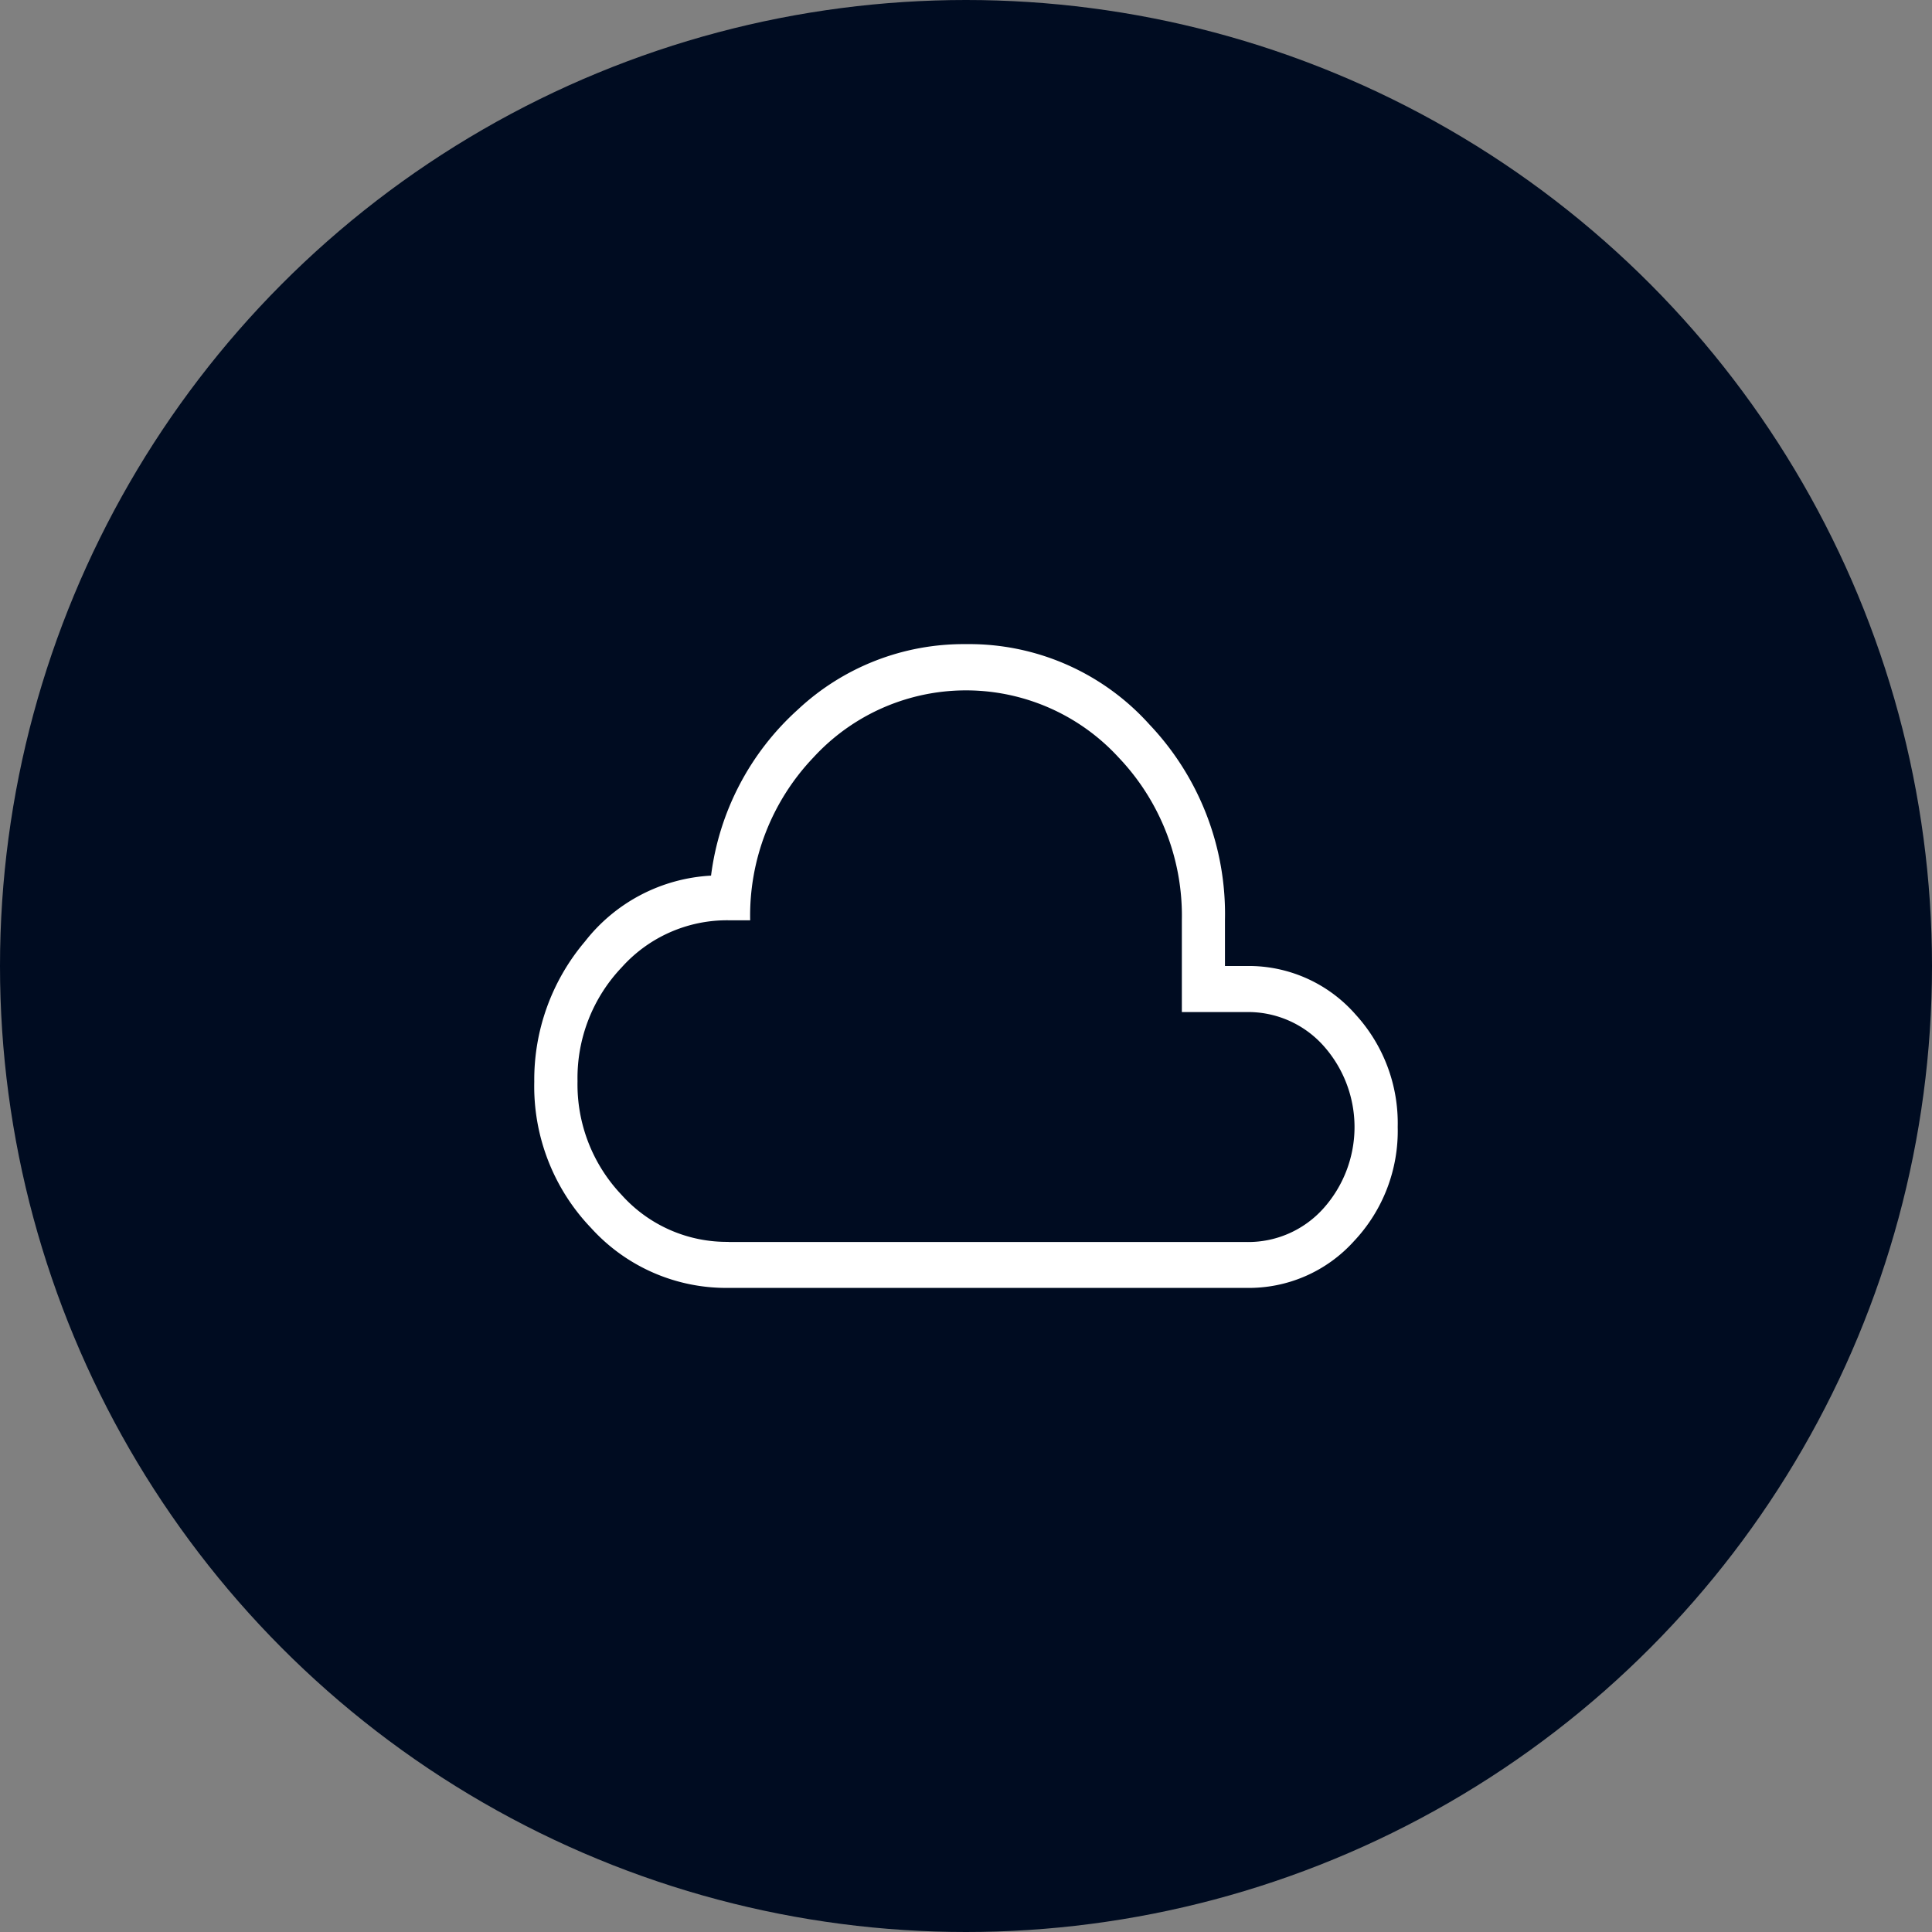 <svg xmlns="http://www.w3.org/2000/svg" xmlns:xlink="http://www.w3.org/1999/xlink" width="80" height="80" viewBox="0 0 80 80">
  <rect x="0" y="0" width="80" height="80" fill="#808080" stroke="none"/>
  <defs>
    <clipPath id="clip-path">
      <rect id="Rectangle_6838" data-name="Rectangle 6838" width="52" height="52" fill="#fff"/>
    </clipPath>
  </defs>
  <g id="Group_15102" data-name="Group 15102" transform="translate(-61.943 14.032)">
    <circle id="Ellipse_22" data-name="Ellipse 22" cx="40" cy="40" r="40" transform="translate(61.943 -14.032)" fill="#000c21"/>
    <g id="Group_15105" data-name="Group 15105" transform="translate(75.943 -0.033)">
      <g id="Group_15105-2" data-name="Group 15105" clip-path="url(#clip-path)">
        <path id="Path_34321" data-name="Path 34321" d="M11.794,32.506a7.548,7.548,0,0,1-5.7-2.487,8.476,8.476,0,0,1-2.347-6.047,8.852,8.852,0,0,1,2.1-5.811,7.1,7.1,0,0,1,5.22-2.726,11.136,11.136,0,0,1,3.592-6.873,10.045,10.045,0,0,1,6.961-2.713,10.034,10.034,0,0,1,7.6,3.328,11.4,11.4,0,0,1,3.127,8.1v1.9h1.1a5.882,5.882,0,0,1,4.309,2.009A6.669,6.669,0,0,1,39.5,25.841a6.653,6.653,0,0,1-1.813,4.732,5.857,5.857,0,0,1-4.444,1.933Zm0-1.9H33.242a4.176,4.176,0,0,0,3.172-1.38,5.05,5.05,0,0,0,0-6.76,4.186,4.186,0,0,0-3.172-1.382h-2.68v-3.8a9.5,9.5,0,0,0-2.615-6.738,8.575,8.575,0,0,0-12.645,0,9.49,9.49,0,0,0-2.615,6.738h-.893a5.852,5.852,0,0,0-4.427,1.95,6.645,6.645,0,0,0-1.829,4.712,6.638,6.638,0,0,0,1.829,4.713A5.846,5.846,0,0,0,11.794,30.6" transform="translate(4.376 6.824)" fill="#fff"/>
      </g>
    </g>
  </g>
</svg>
